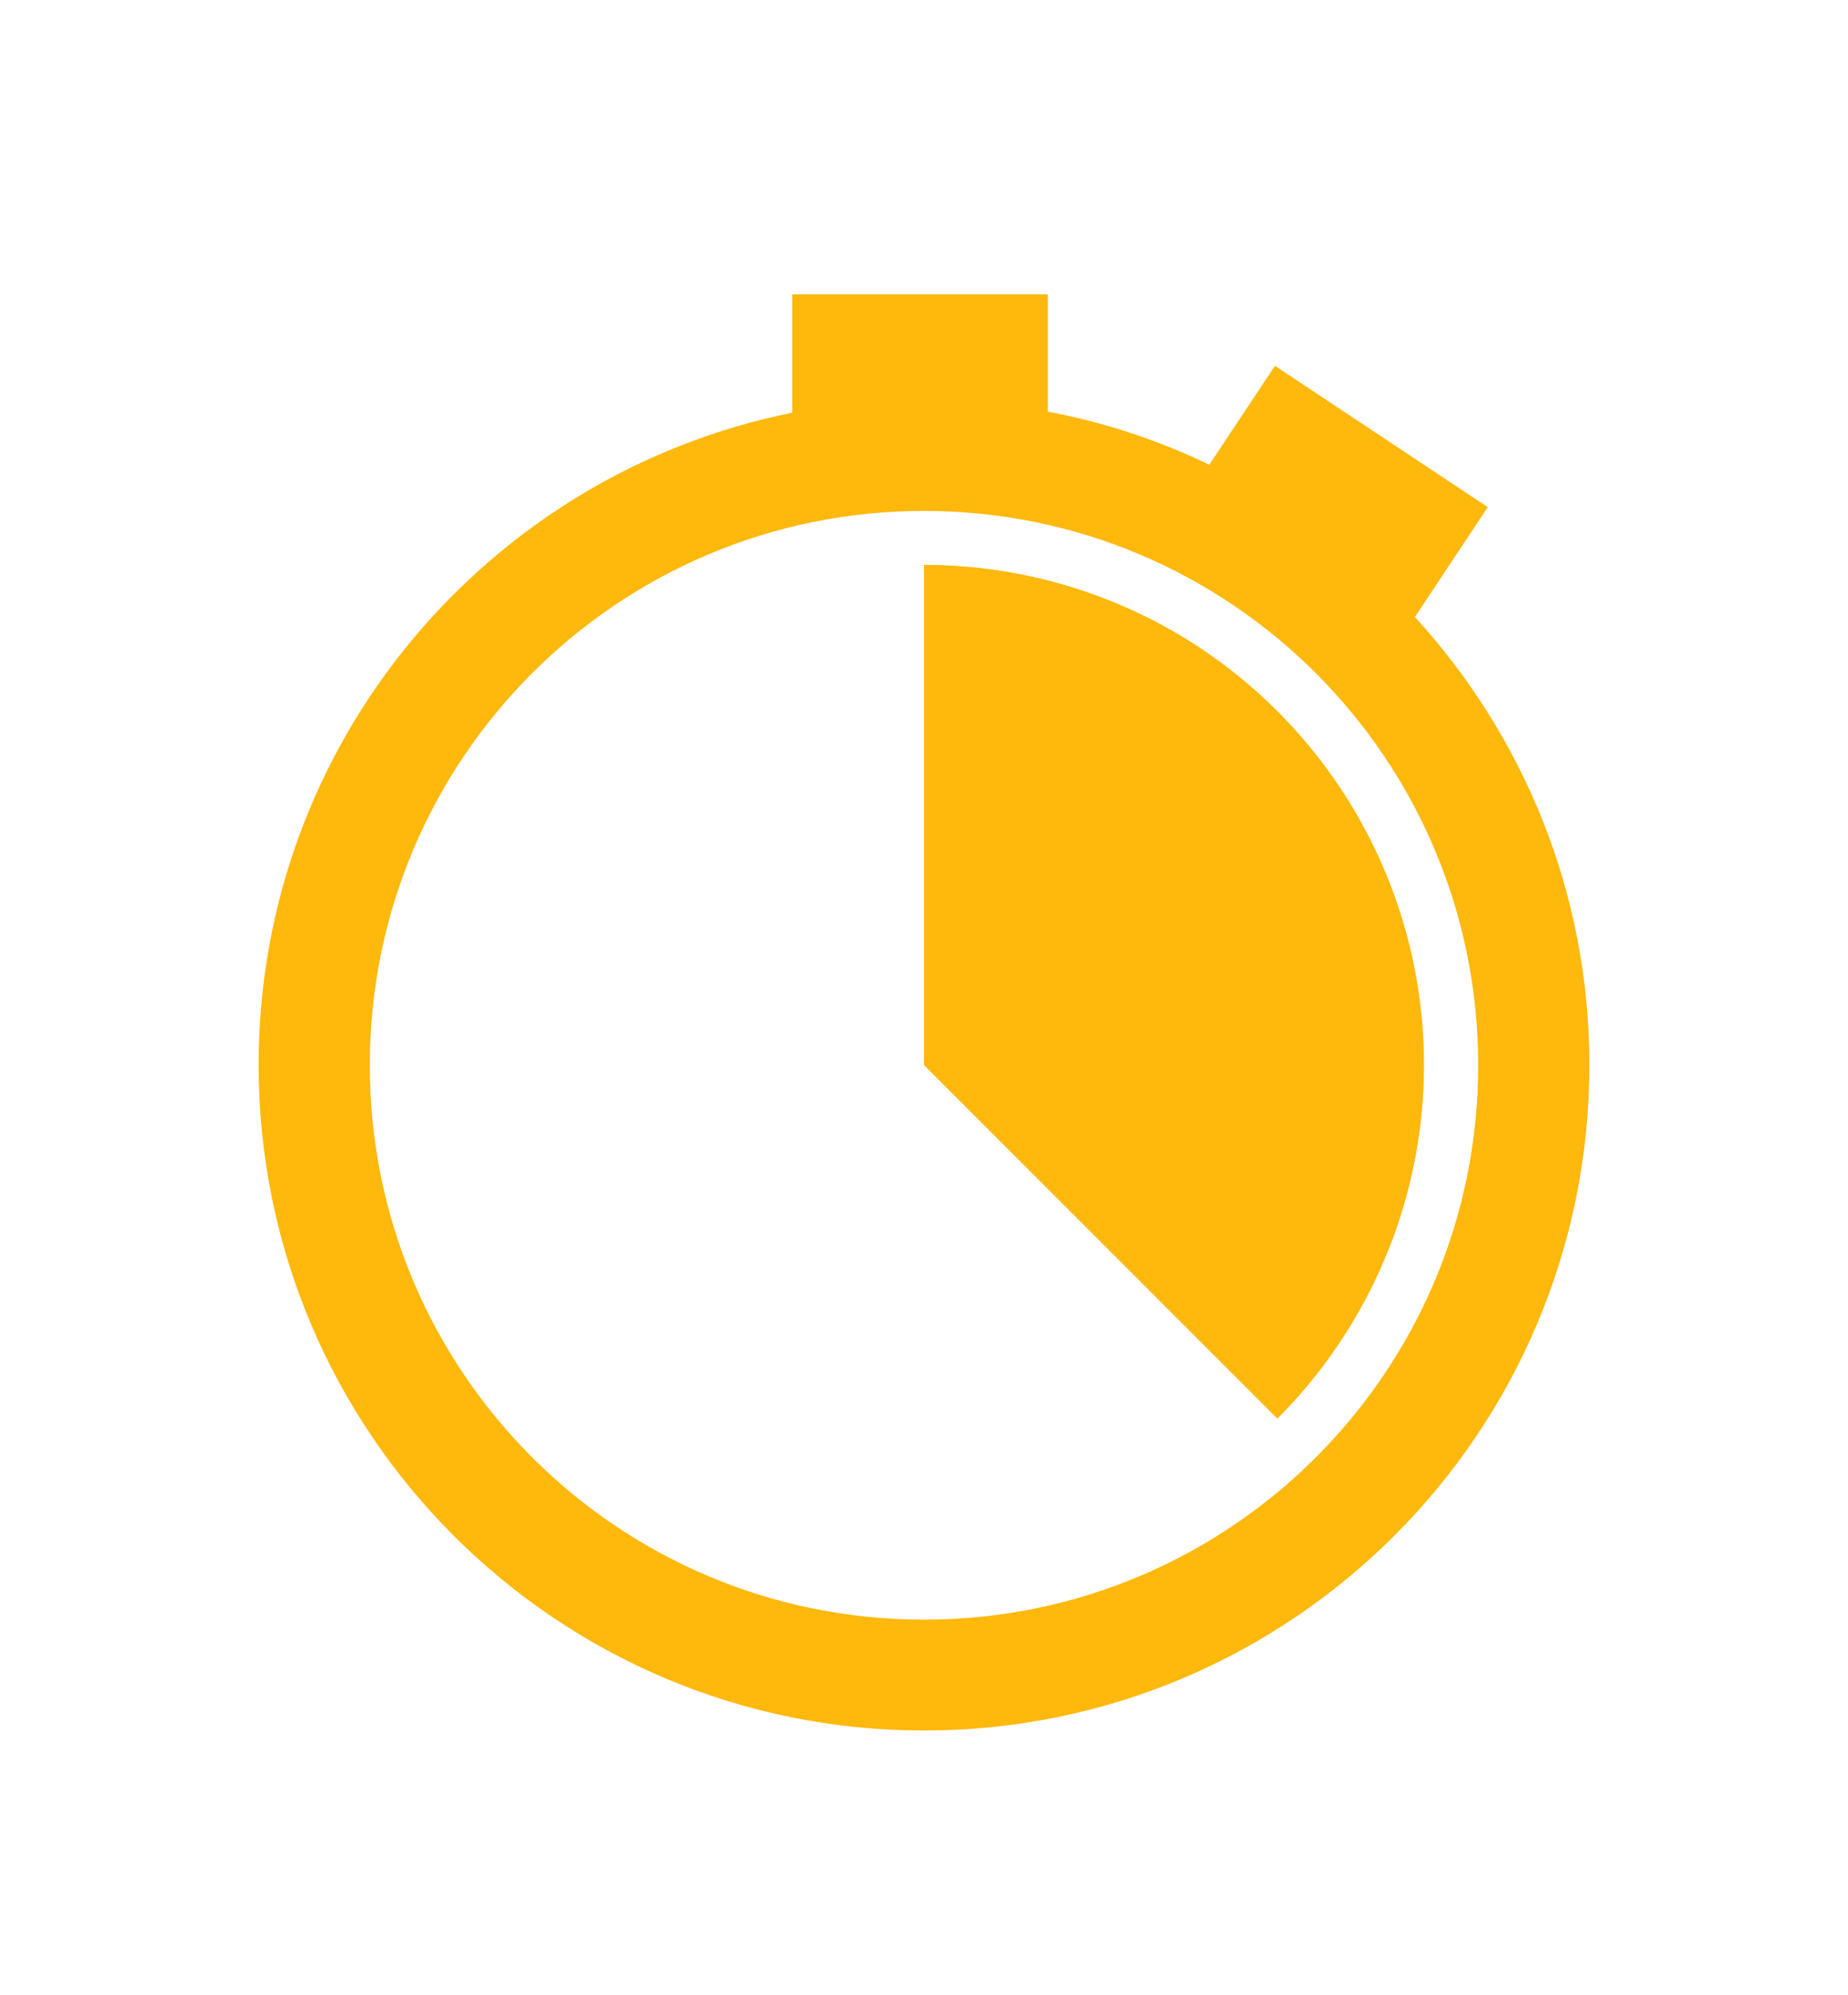 <?xml version="1.0" encoding="UTF-8"?>
<svg id="Layer_1" data-name="Layer 1" xmlns="http://www.w3.org/2000/svg" viewBox="0 0 54.02 58.29">
  <defs>
    <style>
      .cls-1 {
        fill: #ffb80c;
      }
    </style>
  </defs>
  <path class="cls-1" d="M40.51,25.53c-1.11-2.67-2.98-4.95-5.38-6.56-2.4-1.61-5.23-2.46-8.12-2.46v14.61l10.33,10.33c2.04-2.04,3.43-4.65,4-7.48.56-2.83.27-5.77-.83-8.44Z"/>
  <path class="cls-1" d="M41.36,18.03l2.13-3.21-6.22-4.13-1.92,2.89c-1.48-.71-3.06-1.24-4.72-1.55v-3.43h-7.47v3.46c-8.9,1.79-15.6,9.64-15.6,19.06,0,10.74,8.71,19.45,19.45,19.45s19.45-8.71,19.45-19.45c0-5.05-1.94-9.63-5.1-13.09ZM27.01,47.33c-8.95,0-16.2-7.25-16.2-16.2s7.25-16.2,16.2-16.2,16.2,7.25,16.2,16.2-7.25,16.2-16.2,16.2Z"/>
  <path class="cls-1" d="M37.34,41.45l-10.33-10.33v-14.61c2.89,0,5.71.86,8.12,2.46,2.4,1.61,4.28,3.89,5.38,6.56,1.11,2.67,1.4,5.61.83,8.44-.56,2.83-1.96,5.44-4,7.48Z"/>
</svg>